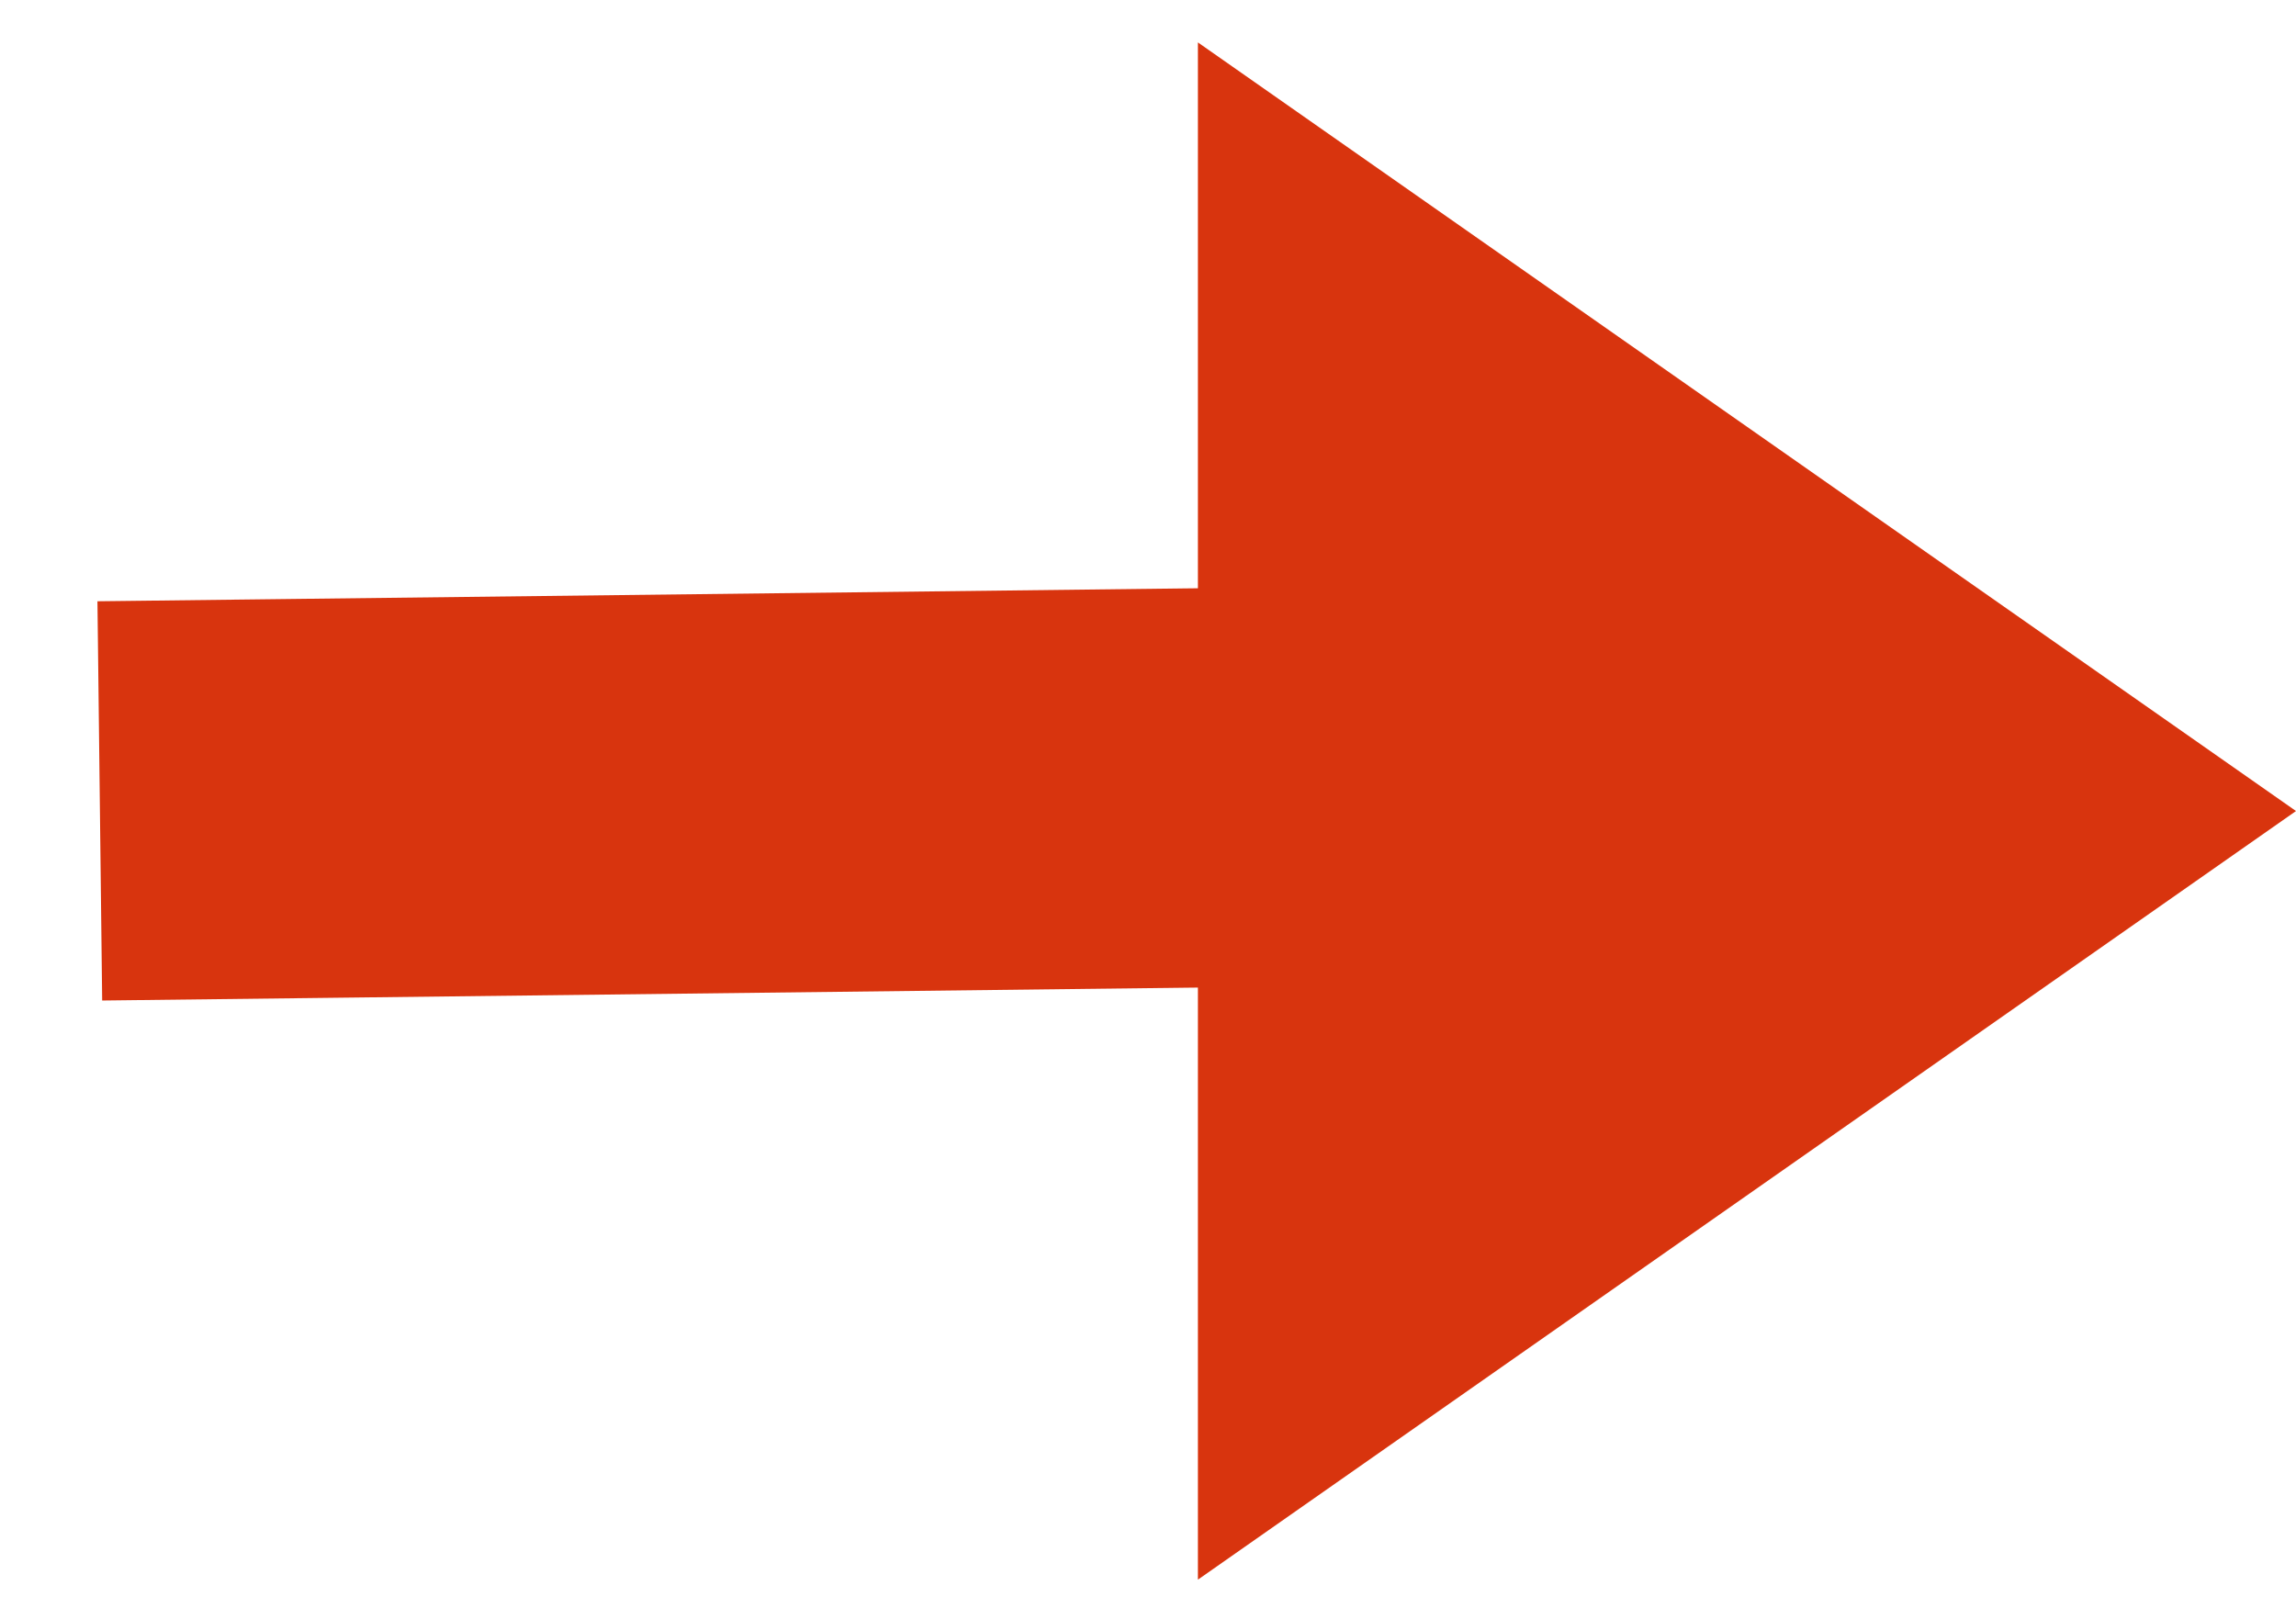 <?xml version="1.0" encoding="UTF-8"?>
<svg width="23px" height="16px" viewBox="0 0 23 16" version="1.1" xmlns="http://www.w3.org/2000/svg" xmlns:xlink="http://www.w3.org/1999/xlink">
    <!-- Generator: Sketch 64 (93537) - https://sketch.com -->
    <title>Group 6 Copy 2</title>
    <desc>Created with Sketch.</desc>
    <g id="v5" stroke="none" stroke-width="1" fill="none" fill-rule="evenodd">
        <g id="Jobs" transform="translate(-555, -1295)">
            <g id="Group" transform="translate(360, 1285)">
                <g id="Group-6-Copy-2" transform="translate(197, 10)">
                    <line x1="1.021" y1="7.541" x2="14.646" y2="8.316" id="Line" stroke="#D8340E" stroke-width="4" stroke-linecap="square" transform="translate(7.688, 8.081) rotate(-3.934) translate(-7.688, -8.081) "></line>
                    <polygon id="Path-2" fill="#D8340E" points="10 0.425 10 15.825 21 8.125"></polygon>
                </g>
            </g>
        </g>
    </g>
</svg>